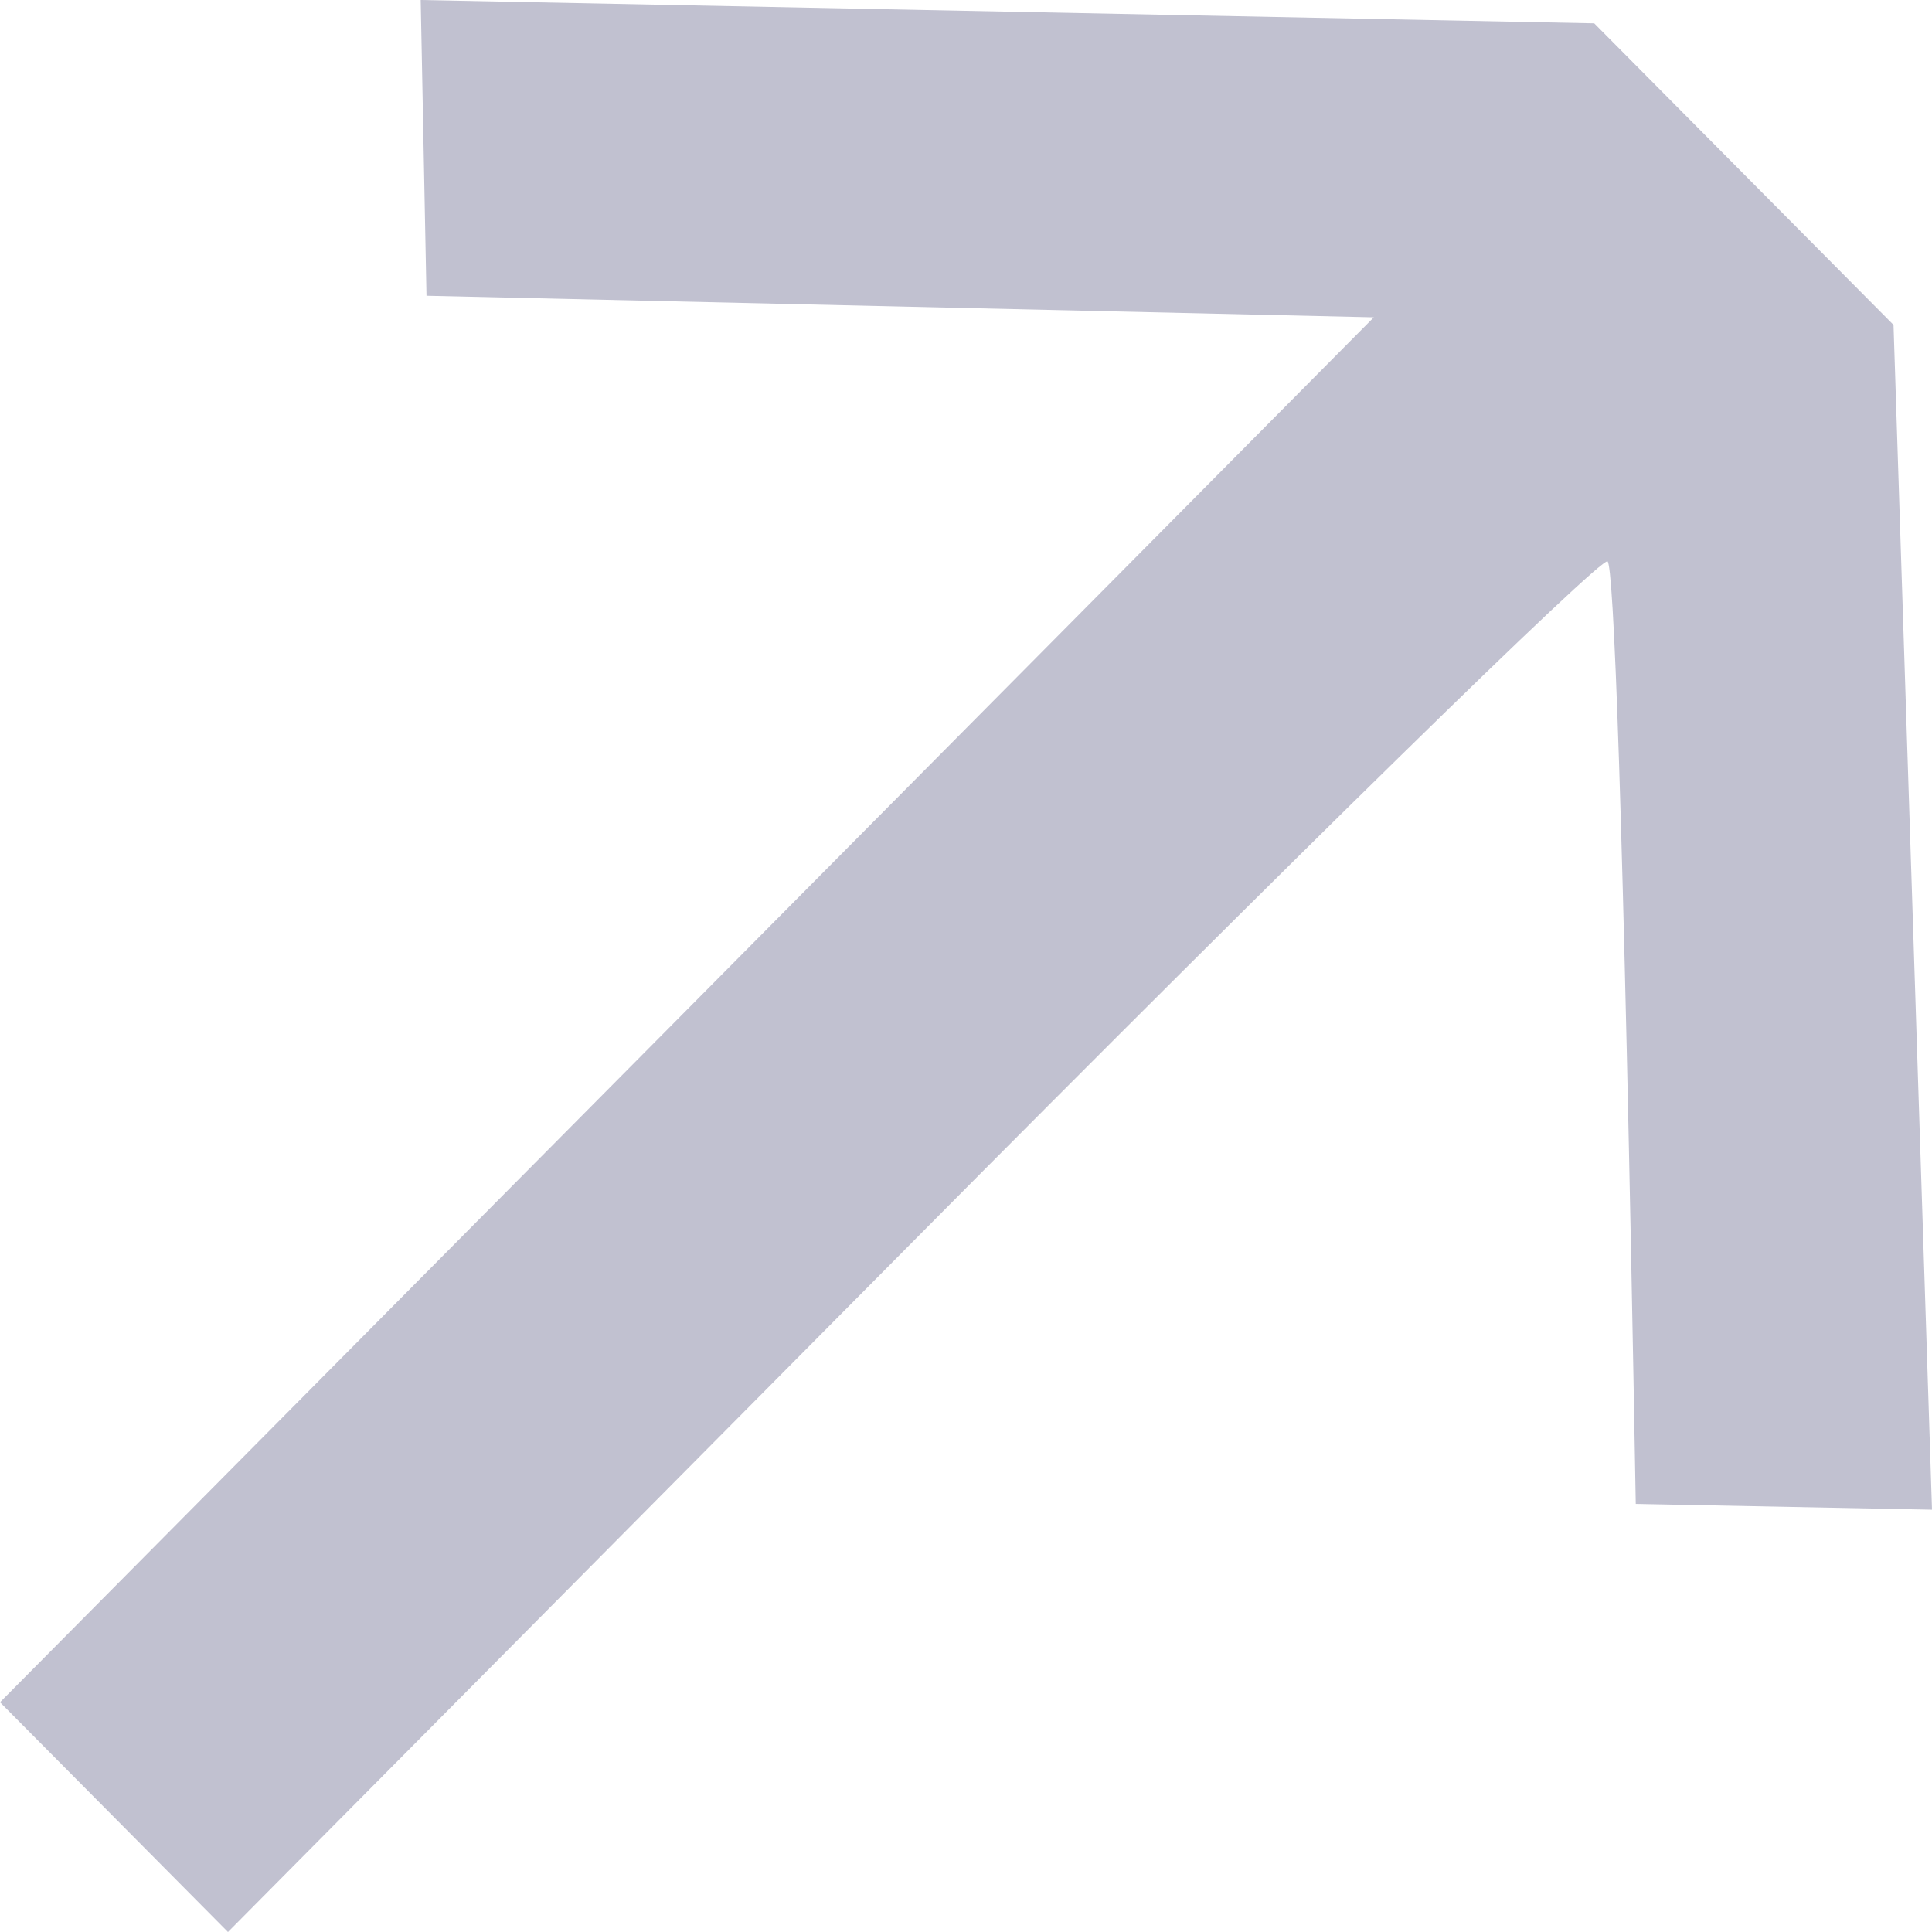 <svg width="12" height="12" viewBox="0 0 12 12" fill="none" xmlns="http://www.w3.org/2000/svg">
<path id="Vector" d="M11.761 2.018L12 9.377L10.16 9.341C10.081 4.853 10.021 3.522 9.985 3.487C9.95 3.451 8.009 5.354 5.669 7.713L1.416 12L0 10.573L8.533 1.971L2.649 1.837L2.613 0L9.902 0.145L11.761 2.018Z" fill="#C1C1D0"/>
</svg>
